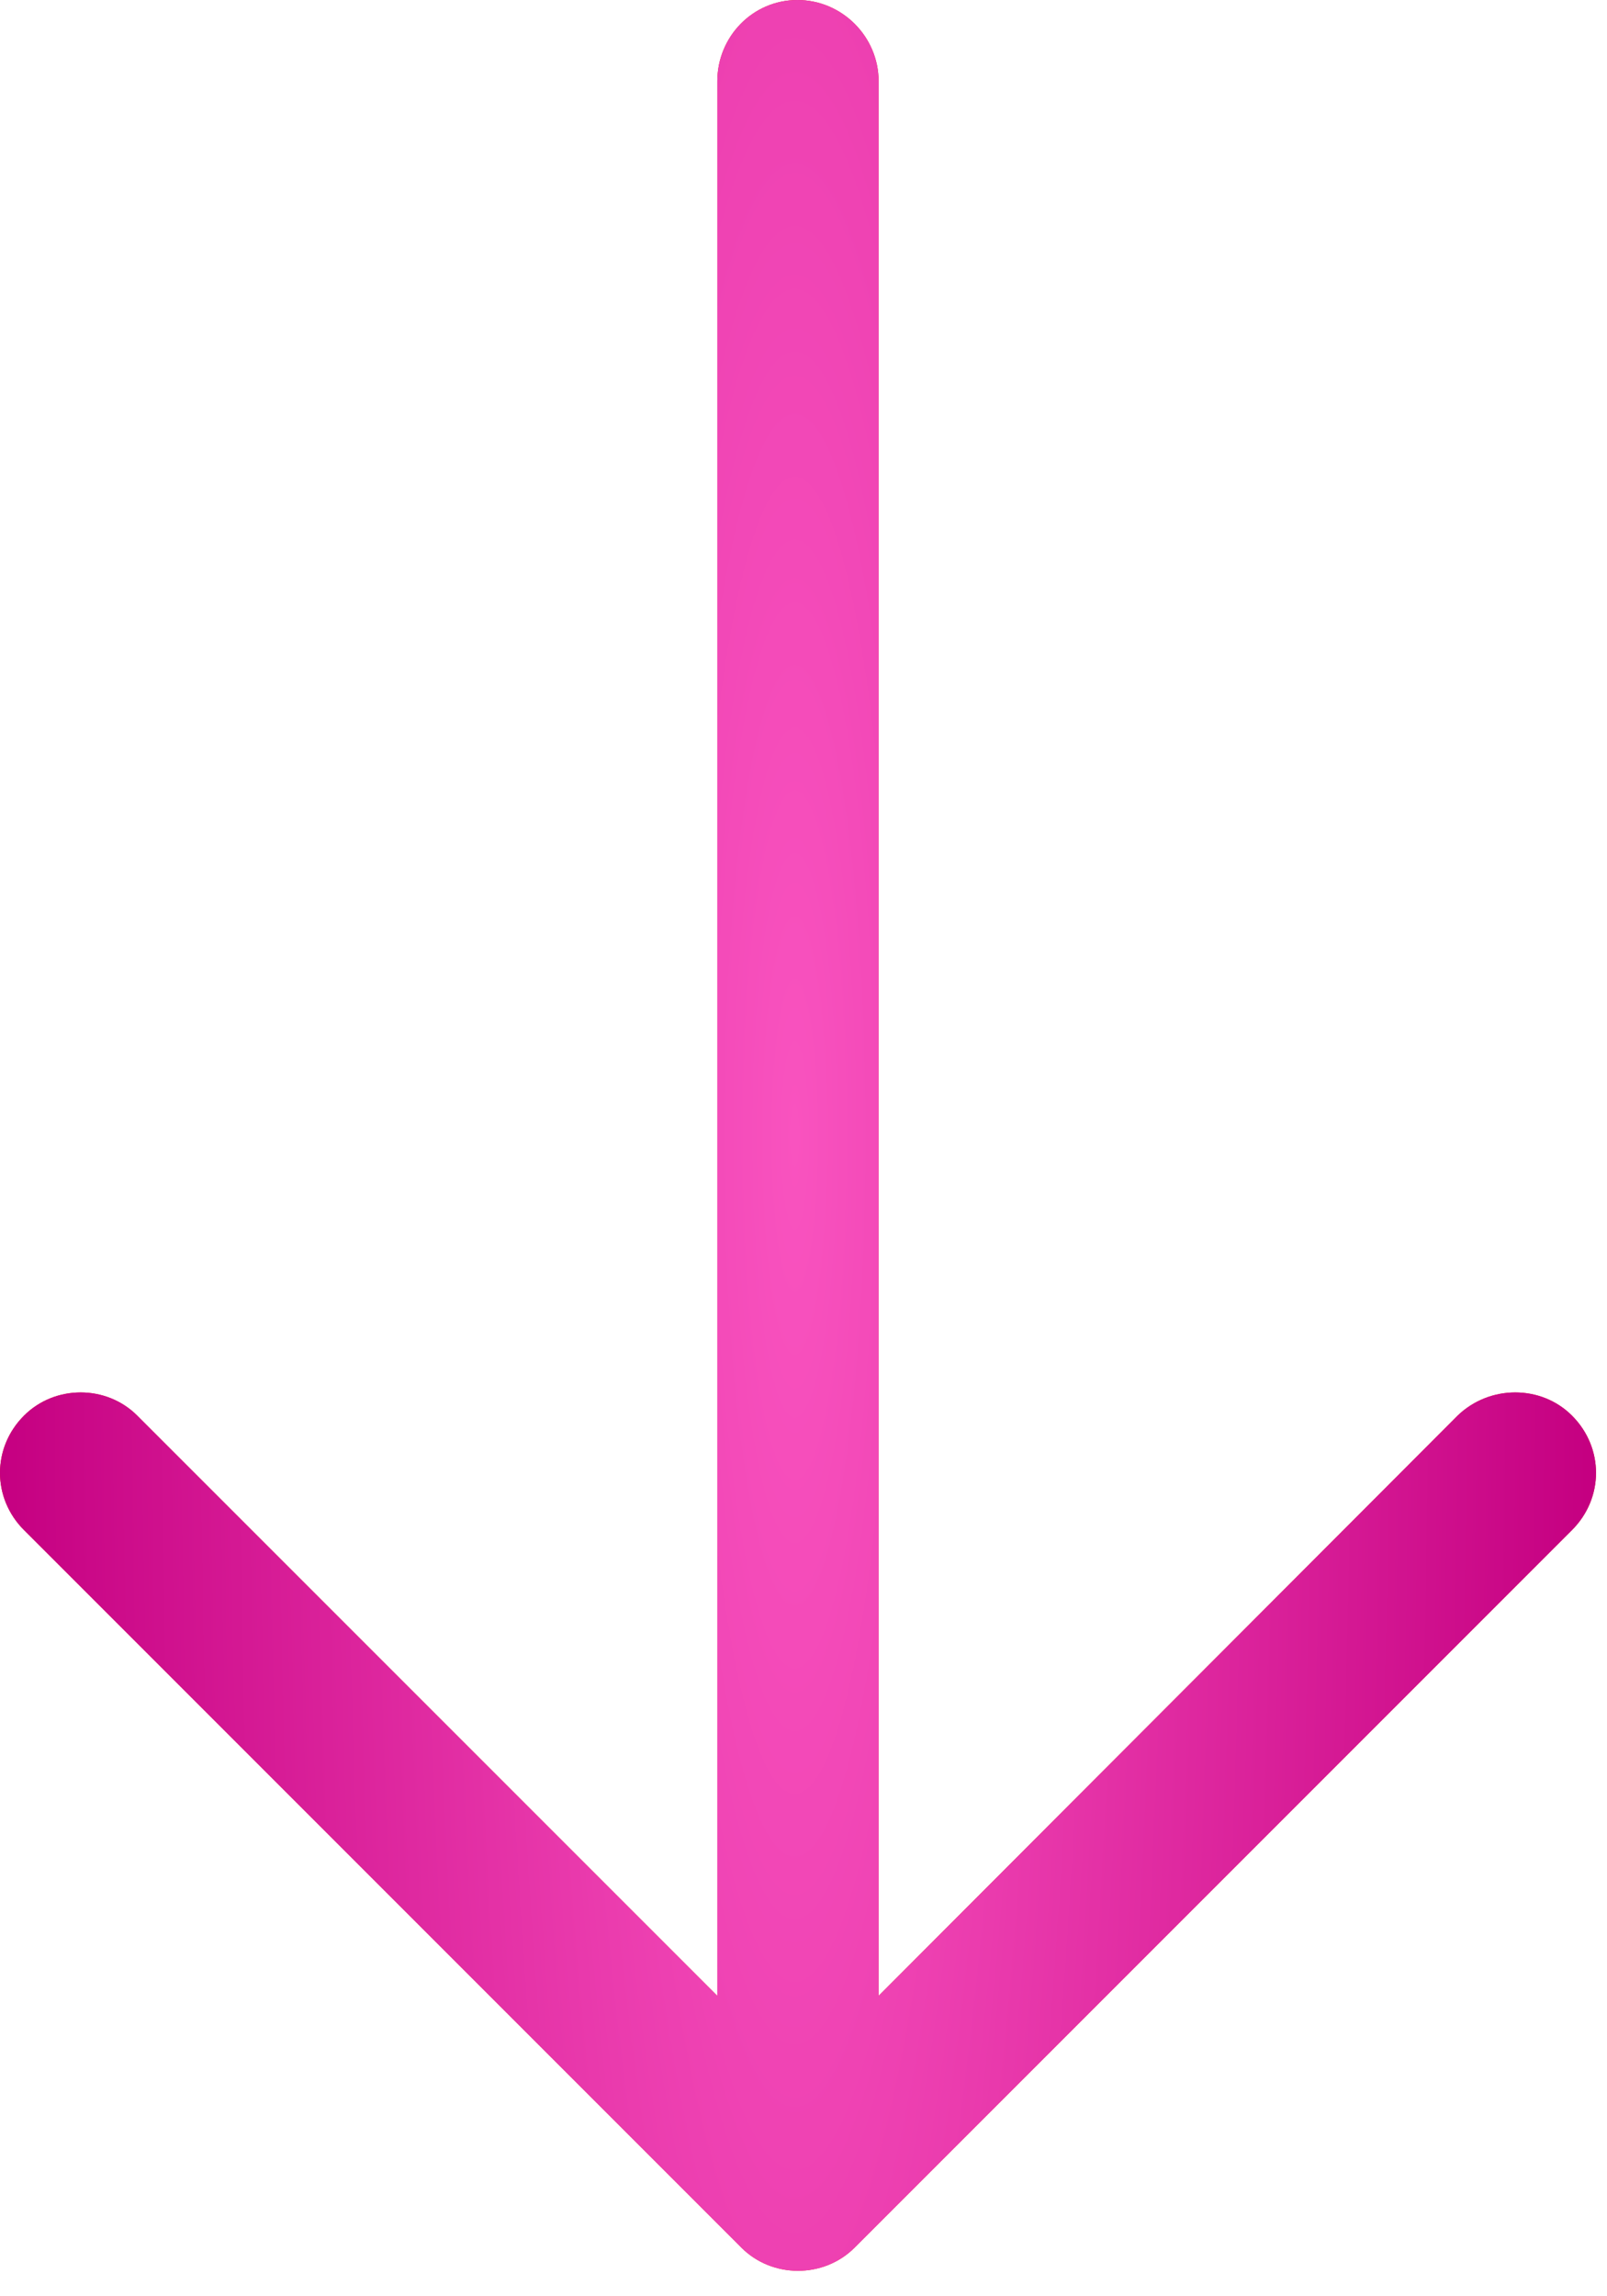 <?xml version="1.0" encoding="UTF-8"?> <svg xmlns="http://www.w3.org/2000/svg" width="63" height="90" viewBox="0 0 63 90" fill="none"> <g clip-path="url(#clip0_3178_14)"> <path d="M0.941 59.969C-0.314 58.714 -0.314 56.739 0.941 55.484C2.153 54.272 4.171 54.272 5.381 55.484L28.121 78.225V3.185C28.121 1.436 29.511 7.65e-08 31.261 0C33.01 -7.64e-08 34.445 1.436 34.445 3.185V78.225L57.143 55.484C58.398 54.272 60.419 54.272 61.628 55.484C62.883 56.739 62.883 58.714 61.628 59.969L33.504 88.093C32.292 89.305 30.274 89.305 29.065 88.093L0.941 59.969Z" fill="#ED1A1A"></path> <path d="M0.941 59.969C-0.314 58.714 -0.314 56.739 0.941 55.484C2.153 54.272 4.171 54.272 5.381 55.484L28.121 78.225V3.185C28.121 1.436 29.511 7.65e-08 31.261 0C33.01 -7.64e-08 34.445 1.436 34.445 3.185V78.225L57.143 55.484C58.398 54.272 60.419 54.272 61.628 55.484C62.883 56.739 62.883 58.714 61.628 59.969L33.504 88.093C32.292 89.305 30.274 89.305 29.065 88.093L0.941 59.969Z" fill="url(#paint0_radial_3178_14)"></path> </g> <defs> <radialGradient id="paint0_radial_3178_14" cx="0" cy="0" r="1" gradientUnits="userSpaceOnUse" gradientTransform="translate(31.159 44.501) rotate(-180) scale(31.159 197.076)"> <stop stop-color="#F953BF"></stop> <stop offset="0.5" stop-color="#DF29A0"></stop> <stop offset="1" stop-color="#C50081"></stop> </radialGradient> <clipPath id="clip0_3178_14"> <rect width="63" height="90" fill="white"></rect> </clipPath> </defs> </svg> 